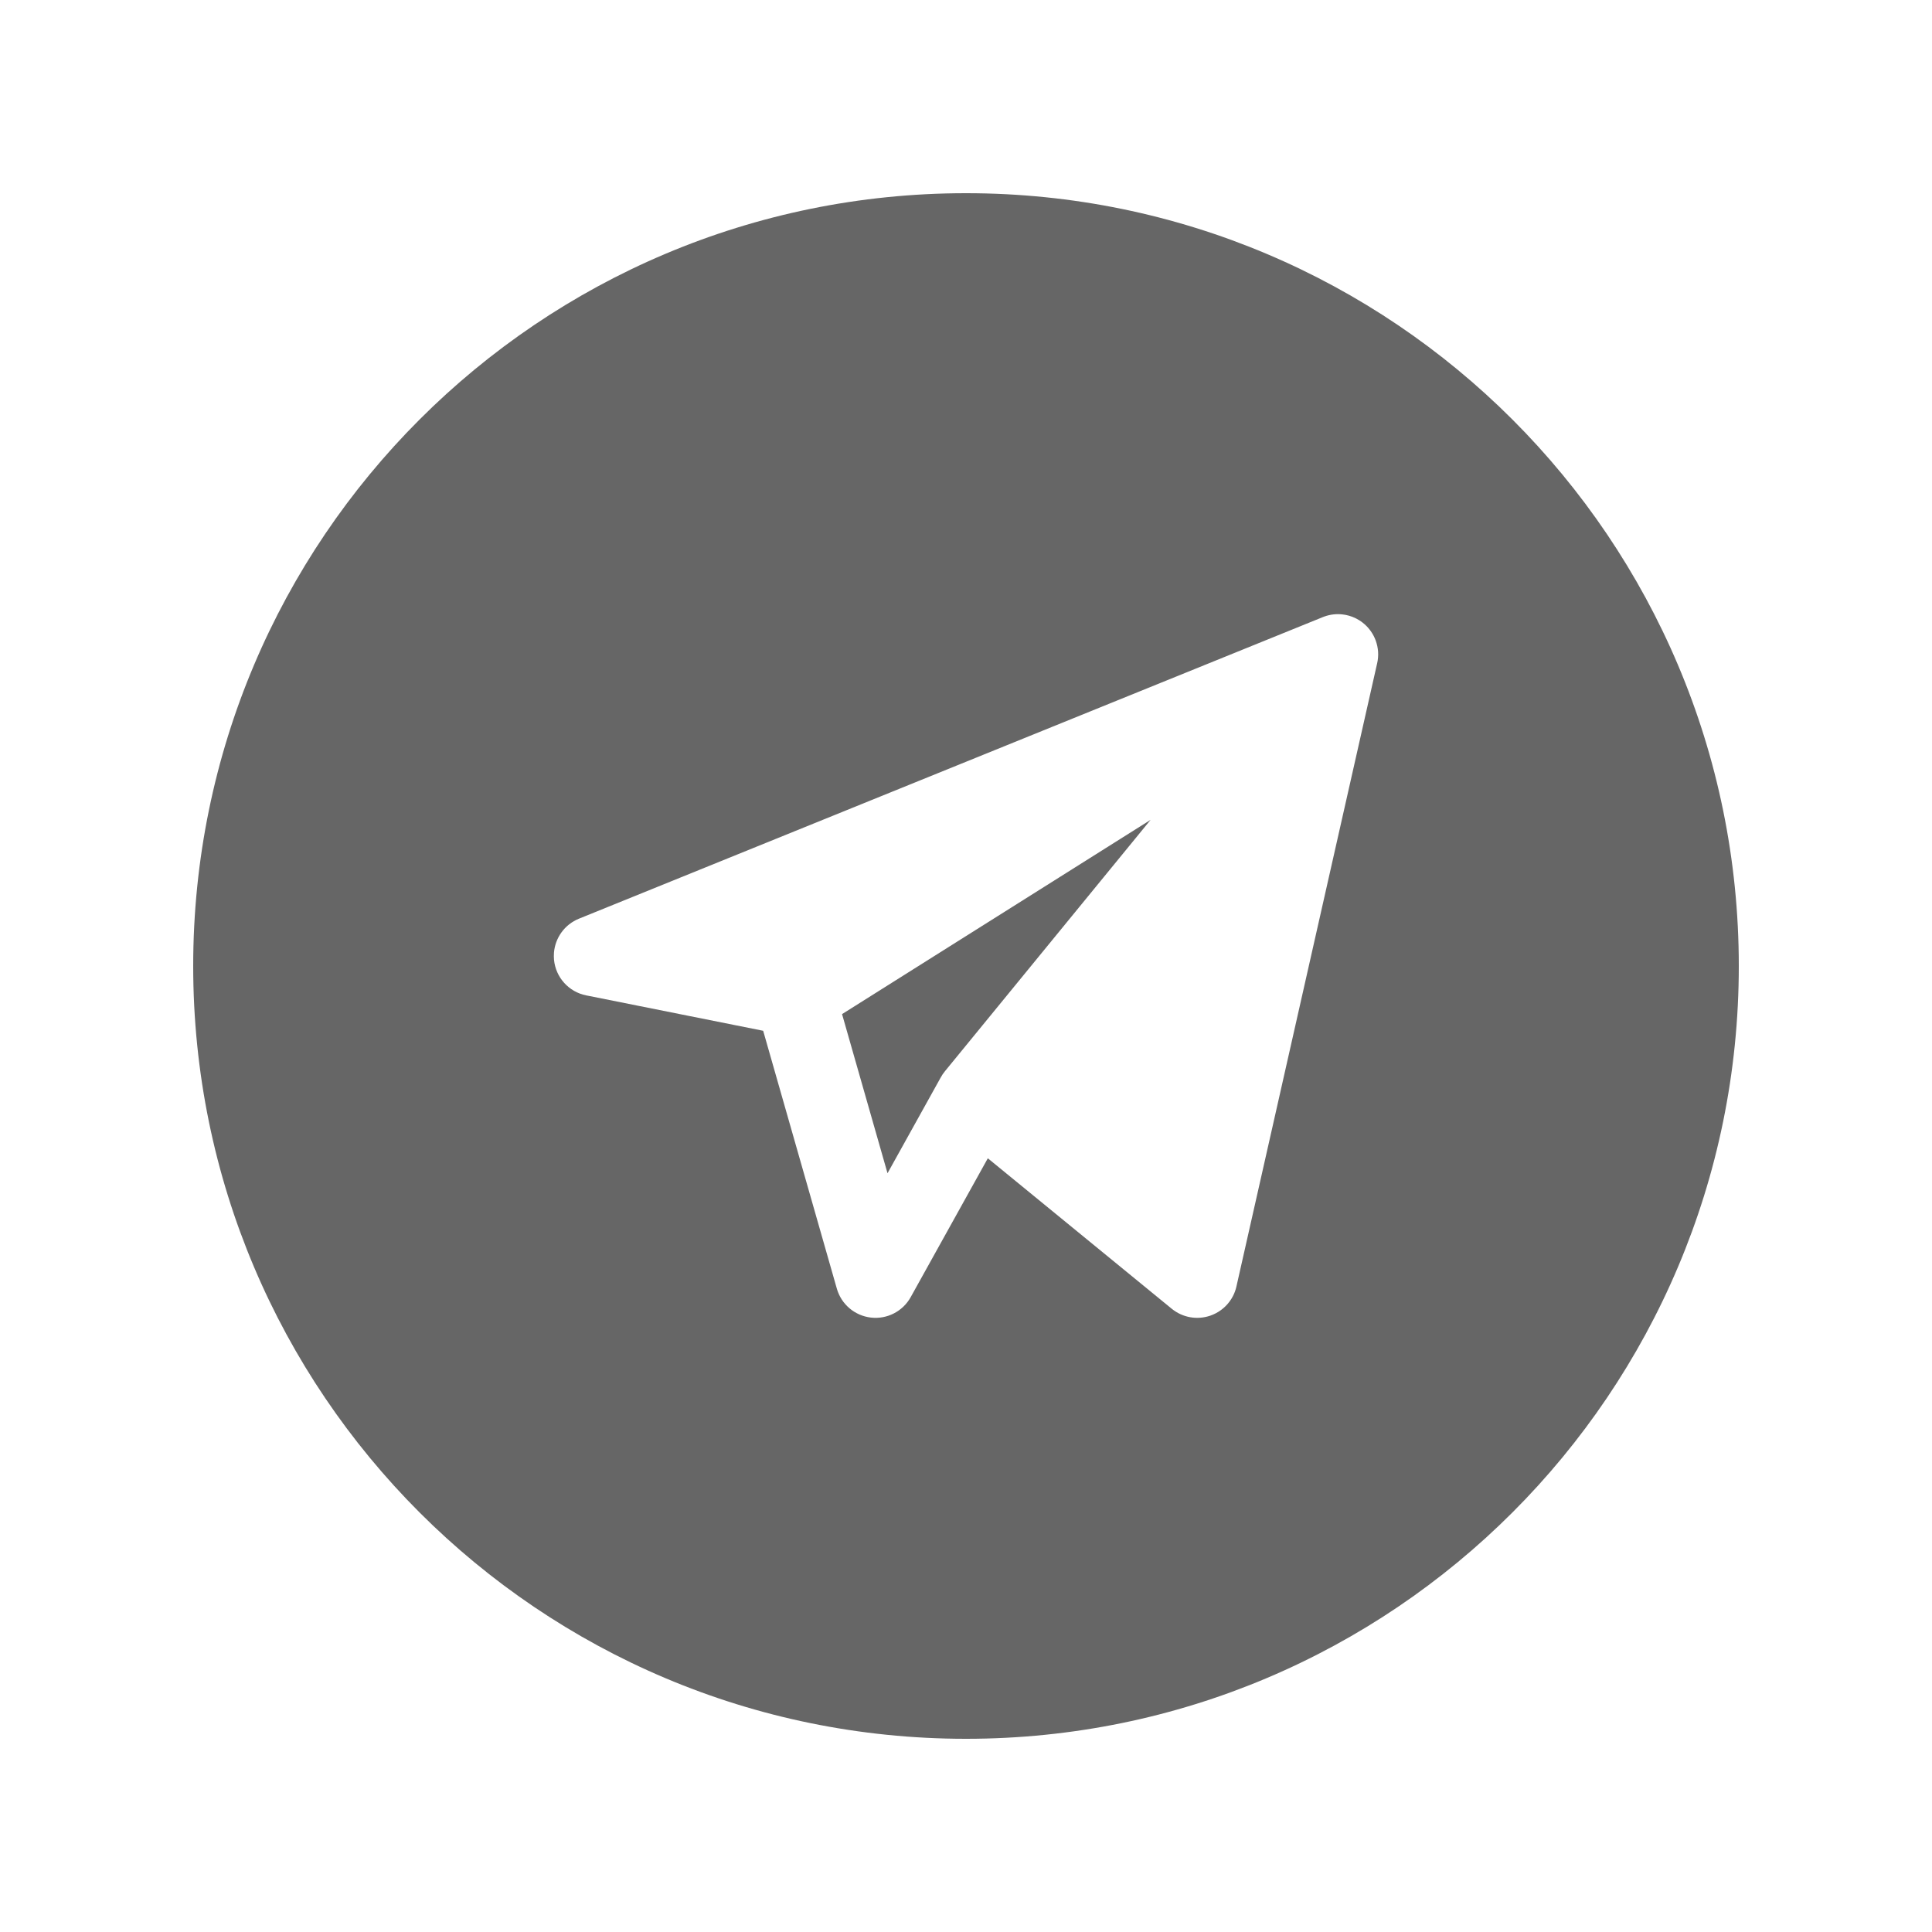 <?xml version="1.0" encoding="UTF-8"?> <svg xmlns="http://www.w3.org/2000/svg" xmlns:xlink="http://www.w3.org/1999/xlink" width="1080" zoomAndPan="magnify" viewBox="0 0 810 810" height="1080" preserveAspectRatio="xMidYMid meet"> <path fill="#666666" d="M 405 729 C 583.941 729 729 583.941 729 405 C 729 226.059 583.941 81 405 81 C 226.059 81 81 226.059 81 405 C 81 583.941 226.059 729 405 729 Z M 577.383 278.062 L 518.379 539.367 C 518.059 540.793 517.559 542.152 516.902 543.418 C 516.492 544.203 516.027 544.949 515.504 545.66 C 513.504 548.371 510.707 550.465 507.422 551.594 C 501.898 553.496 495.781 552.402 491.258 548.703 L 414.152 485.617 L 381.805 543.844 C 378.492 549.801 371.918 553.184 365.145 552.402 C 358.371 551.625 352.73 546.844 350.855 540.289 L 319.965 432.16 L 245.754 417.32 C 238.453 415.859 232.973 409.781 232.273 402.371 C 232.23 401.906 232.207 401.441 232.203 400.984 C 232.195 400.453 232.215 399.926 232.258 399.402 C 232.77 393.145 236.754 387.582 242.727 385.164 L 554.496 258.77 C 554.719 258.676 554.945 258.59 555.176 258.508 C 557.711 257.582 560.352 257.305 562.891 257.602 C 564.742 257.816 566.582 258.344 568.332 259.195 C 568.512 259.285 568.688 259.375 568.863 259.469 C 571.176 260.695 573.215 262.473 574.773 264.711 C 575.582 265.871 576.238 267.125 576.734 268.445 C 577.324 270.027 577.668 271.656 577.77 273.285 C 577.867 274.859 577.746 276.461 577.387 278.062 Z M 482.398 343.723 L 396.168 449.117 C 395.445 449.996 394.832 450.926 394.316 451.895 L 372.098 491.891 L 353.035 425.172 Z M 482.398 343.723 " fill-opacity="1" fill-rule="evenodd"></path> </svg> 